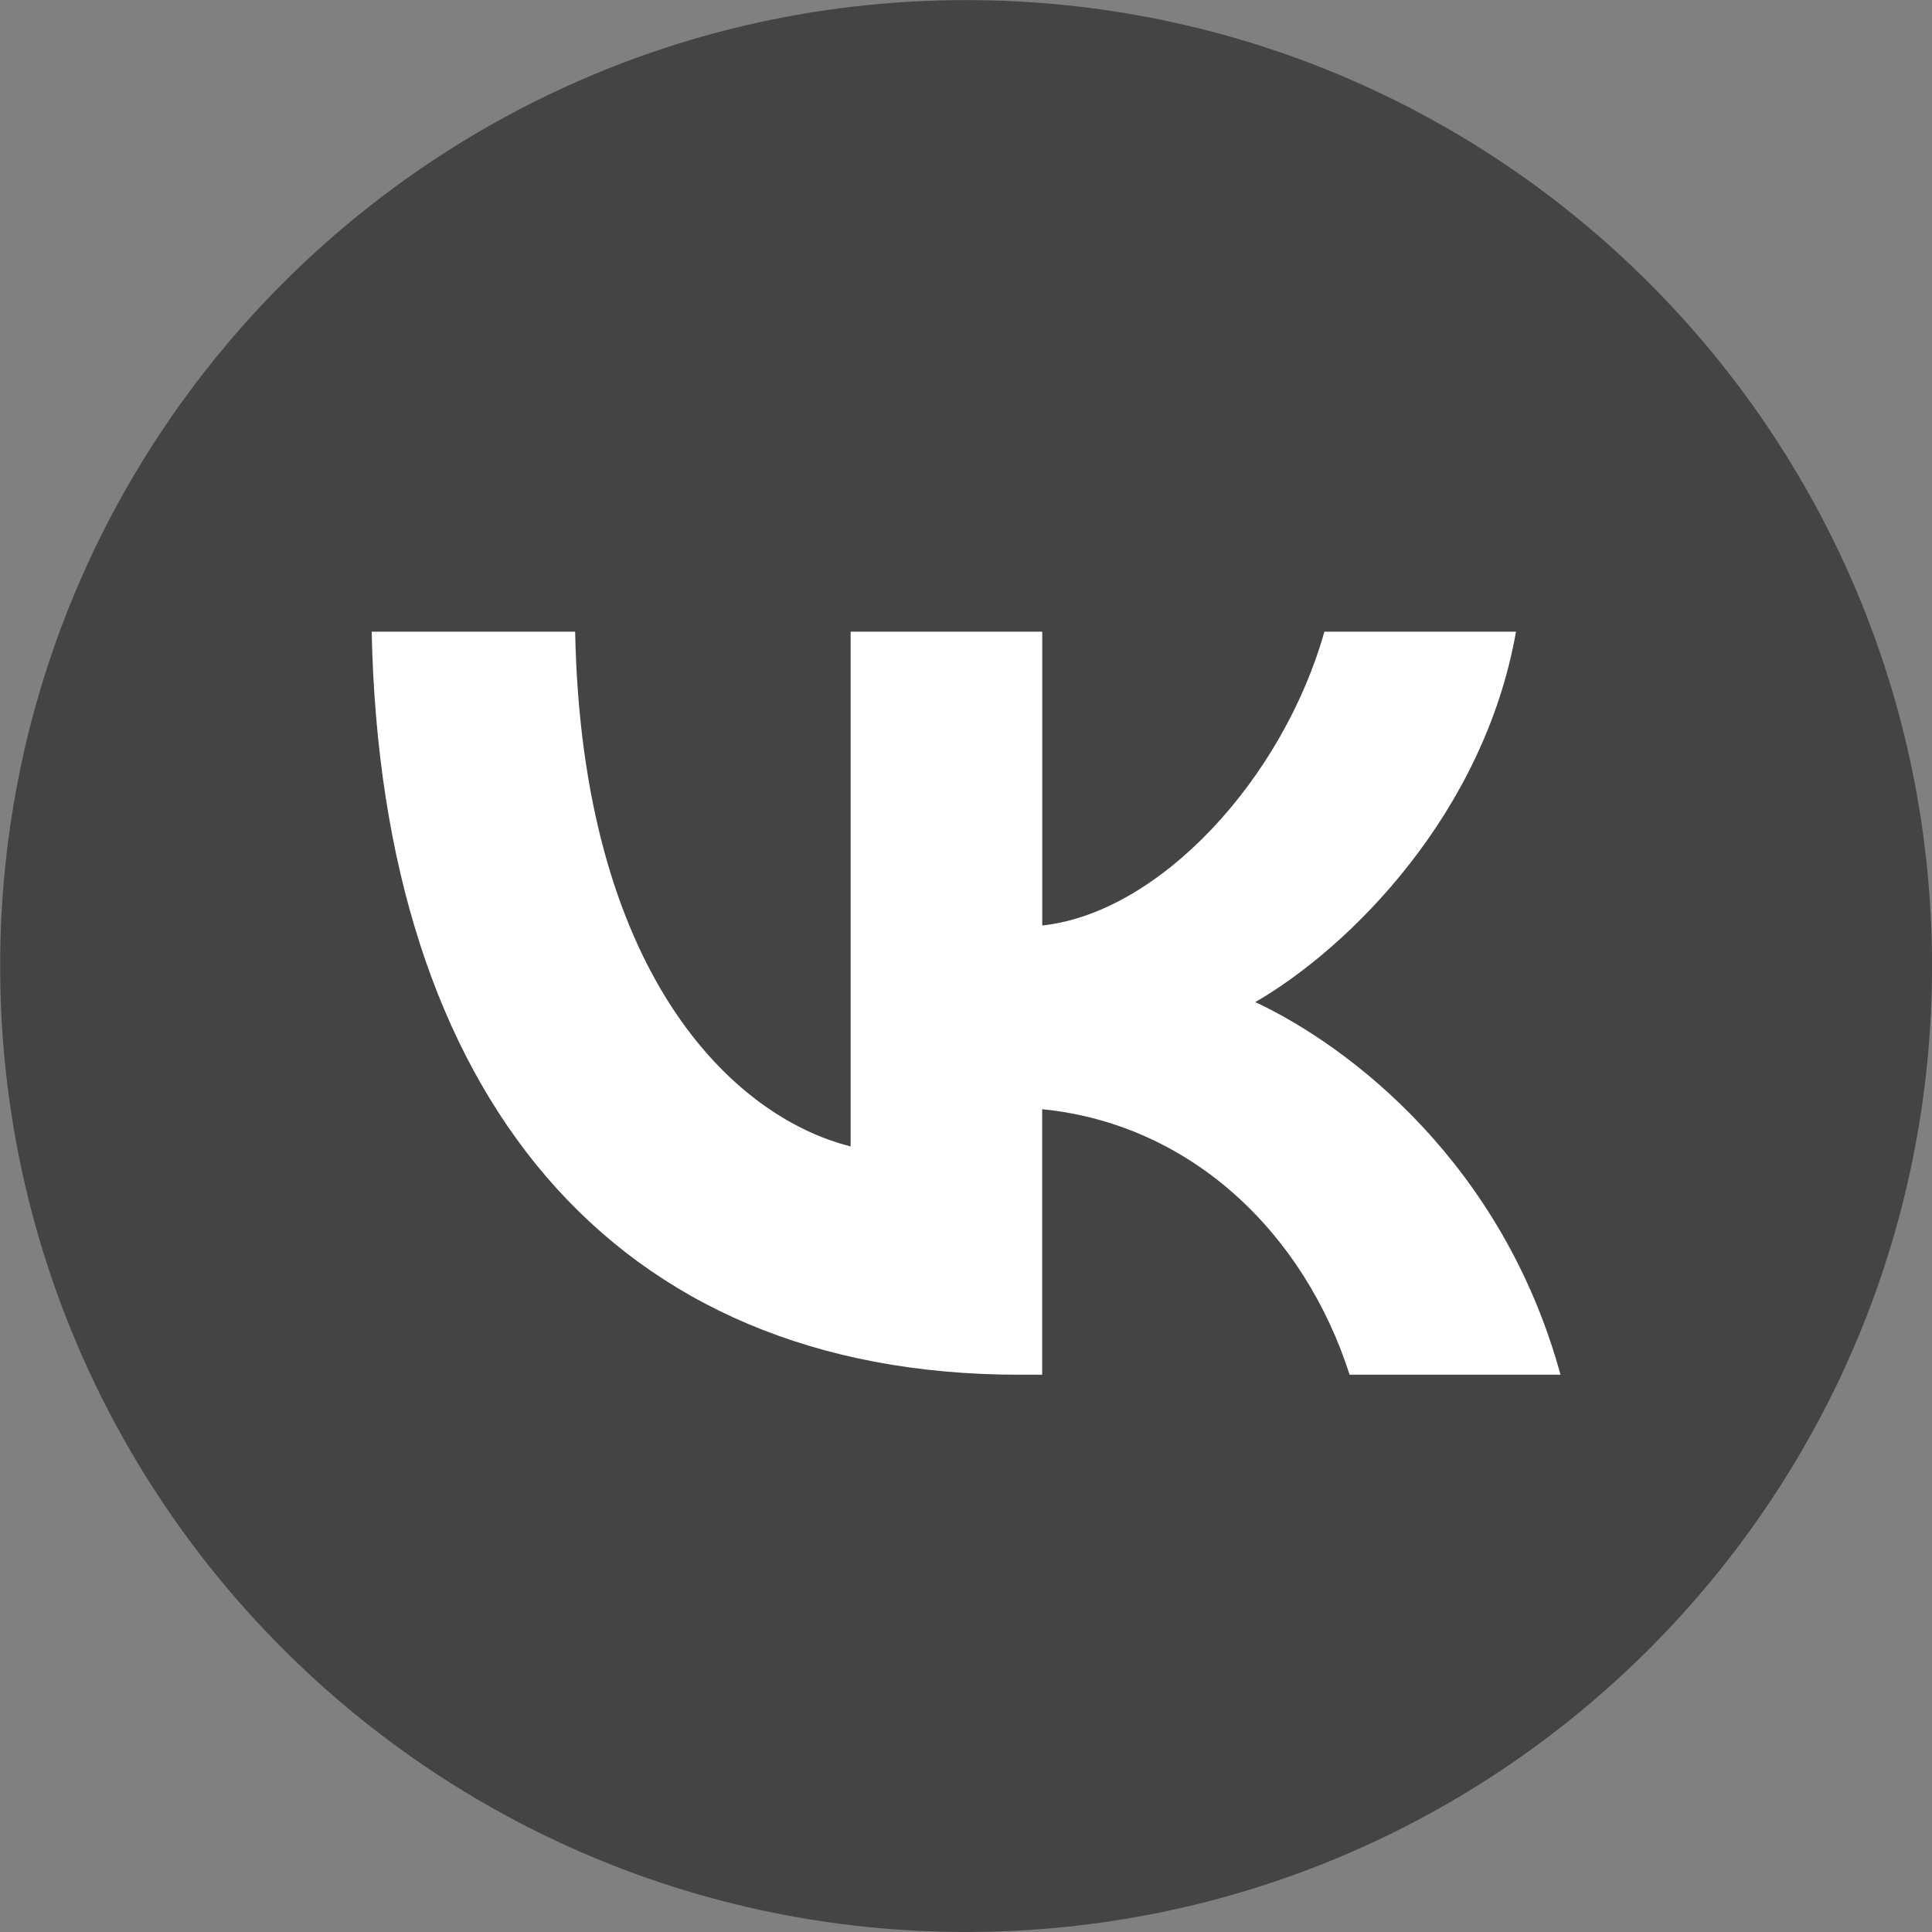 <?xml version="1.0" encoding="UTF-8" standalone="no"?>
<svg
   xmlns:dc="http://purl.org/dc/elements/1.1/"
   xmlns:cc="http://creativecommons.org/ns#"
   xmlns:rdf="http://www.w3.org/1999/02/22-rdf-syntax-ns#"
   xmlns:svg="http://www.w3.org/2000/svg"
   xmlns="http://www.w3.org/2000/svg"
   xmlns:sodipodi="http://sodipodi.sourceforge.net/DTD/sodipodi-0.dtd"
   xmlns:inkscape="http://www.inkscape.org/namespaces/inkscape"
   version="1.1"
   id="Contact_x5F_Us"
   x="0px"
   y="0px"
   viewBox="0 0 128 128"
   style="enable-background:new 0 0 128 128;"
   xml:space="preserve"
   sodipodi:docname="vk--.svg"
   inkscape:version="1.0 (4035a4fb49, 2020-05-01)"><rect x="0" y="0" width="128" height="128" fill="#808080" stroke="none"/><defs
   id="defs25">
	
	
	
	
	
</defs><sodipodi:namedview
   pagecolor="#ffffff"
   bordercolor="#666666"
   borderopacity="1"
   objecttolerance="10"
   gridtolerance="10"
   guidetolerance="10"
   inkscape:pageopacity="0"
   inkscape:pageshadow="2"
   inkscape:window-width="1920"
   inkscape:window-height="1018"
   id="namedview23"
   showgrid="false"
   inkscape:zoom="4"
   inkscape:cx="11.870839"
   inkscape:cy="59.20614"
   inkscape:window-x="-6"
   inkscape:window-y="-6"
   inkscape:window-maximized="1"
   inkscape:current-layer="Contact_x5F_Us"
   inkscape:document-rotation="0" />
<style
   type="text/css"
   id="style2">
	.st0{display:none;}
	.st1{display:none;fill:#231F20;}
	.st2{display:inline;fill:#231F20;}
	.st3{display:inline;}
</style>
<g
   id="row3">
	<path
   id="icon:5_1_"
   class="st0"
   d="M27,23.2c-6.9,0-12.5-4.3-12.5-9.5c0-5.3,5.6-9.5,12.5-9.5h77.6V0H27C17.4,0,9.7,6.1,9.7,13.7   c0,1.4,0,104.7,0,104.7c0,5.2,5.1,9.4,10.2,9.4h84.7V23.2L27,23.2z M54.6,43.4L61,62.1l-6.3,2.1l-6.3-18.7L54.6,43.4z M70.7,107.4   c-9.1-0.3-17.2-13.5-17.2-13.5S44.1,80,41.4,64C38.8,48,47,45.9,47,45.9l6.3,18.8l-3.8,1.2c0,0,1.4,6.1,3.9,12.7   c2.5,6.5,7.3,12,7.3,12l3.1-1.7l9.7,17.2L70.7,107.4z M74.5,105.4L65,88.1l5.8-3.2l9.5,17.3L74.5,105.4z M117.3,71.5H109V47.9h8.4   c0.6,0,1,0.4,1,1v21.6C118.3,71,117.9,71.5,117.3,71.5z M117.3,99.7H109V76.2h8.4c0.6,0,1,0.4,1,1v21.6   C118.3,99.3,117.9,99.7,117.3,99.7z M117.3,128H109v-23.6h8.4c0.6,0,1,0.4,1,1V127C118.3,127.6,117.9,128,117.3,128z" />
	<path
   id="icon:4_2_"
   class="st0"
   d="M0,59.9L21.4,74l12,35.9l18.8-17.6l19.7,14.6L128,18.1L0,59.9z M36.6,97.5L29,75l91.9-50.6   L36.6,97.5z" />
	<path
   id="icon:3_2_"
   class="st0"
   d="M74.9,35.9c18.8,9.1-12.5,60.9-10,67.7c2.6,6.8,10.4-4.1,16.6-9.8c4.5-4.1,7.1,1.4,2.4,10.4   c-5.5,10.7-26.9,30.5-40.1,21.6c-22.4-14.9,17.1-66.7,13.7-72.9c-3.9-7-19.6,17.4-25,12.8S56.1,26.8,74.9,35.9z M82.3,27.9   c7.7,0,13.9-6.2,13.9-13.9S90,0,82.3,0S68.3,6.2,68.3,13.9S74.6,27.9,82.3,27.9z" />
	<path
   id="icon:2_2_"
   class="st1"
   d="M0,9.1v109.8h128V9.1H0z M121.9,112.8H6.1V32.5h115.7V112.8z M111.6,57.1H15.3V40.7h96.3V57.1z    M19.4,53h88.1v-8.2H19.4V53z M111.6,94H15.3V65.3h96.3V94z M19.4,90.1h88.1V69.3H19.4V90.1z M78.8,100.2v8.2h30.7v-8.2H78.8z" />
	<path
   id="icon:1_2_"
   class="st1"
   d="M39.4,37.5C17.6,37.5,0,55.1,0,76.8c0,9.9,3.7,19,9.7,25.9l-4.3,23l18.7-12.6   c4.7,2,9.8,3,15.3,3c21.7,0,39.3-17.6,39.3-39.4C78.7,55.1,61.1,37.5,39.4,37.5z M21.9,82.4c-3.7,0-6.7-3-6.7-6.7s3-6.7,6.7-6.7   s6.7,3,6.7,6.7S25.6,82.4,21.9,82.4z M39,82.4c-3.7,0-6.7-3-6.7-6.7s3-6.7,6.7-6.7s6.7,3,6.7,6.7S42.7,82.4,39,82.4z M56.2,82.4   c-3.7,0-6.7-3-6.7-6.7s3-6.7,6.7-6.7c3.7,0,6.7,3,6.7,6.7S59.8,82.4,56.2,82.4z M116,83l5.3,28.5L98.2,95.8   c-5.8,2.4-12.2,3.8-18.9,3.8c-1.5,0-2.9-0.1-4.4-0.2c4.2-6.5,6.6-14.3,6.6-22.6c0-23.3-18.9-42.2-42.2-42.2c-2.1,0-4.1,0.2-6.1,0.4   C39.9,16,58,2.2,79.3,2.2C106.2,2.2,128,24,128,50.9C128,63.2,123.5,74.4,116,83z" />
</g>
<g
   id="row2"
   class="st0">
	<path
   id="icon:5_2_"
   class="st2"
   d="M128,87.4H53.9V40.6H128V87.4z M57.7,83.6h66.4V46.3L90.9,70.9L57.7,46.3V83.6z M61.6,44.4   l29.3,21.7l29.3-21.7H61.6z M46.3,79.3H0v-3.8h46.3V79.3z M46.3,67.5H10.7v-3.8h35.6V67.5z M46.3,56.5H22.6v-3.8h23.7V56.5z" />
	<path
   id="icon:4_1_"
   class="st3"
   d="M8.9,97.5l19.7,19.7L0,126.1L8.9,97.5z M124.2,16.3c0-3.7-1.4-7.4-4.2-10.2   c-5.6-5.6-14.7-5.6-20.3,0l-9.4,9.4l20.3,20.3l9.4-9.4C122.8,23.6,124.2,20,124.2,16.3z M12,93.7l20.3,20.3L105.4,41L85.1,20.7   L12,93.7z M128,40.1l-5.2-5.2L83.8,74l5.2,5.2L128,40.1z" />
	<path
   id="icon:3"
   class="st3"
   d="M121,31.9c3.8,6.5,5.7,13.8,5.7,21.7c0,8.4-2.1,17.1-6.3,26.2c-3,6.5-8,11.8-14.9,15.9   c-6,3.5-11.9,5.3-17.8,5.3c-1.8,0-3.5-0.2-4.9-0.6c-4.3-1.2-6.2-4.6-5.7-10.4c-5.2,5.4-11.9,8-20,8c-7.8,0-14.2-2.9-19-8.6   c-4.6-5.3-6.9-12.1-6.9-20.2c0-2.3,0.2-4.8,0.6-7.2c1.6-8.7,5.2-15.7,11-20.9c4.8-4.4,10.4-7,16.6-7.6c5.1-0.5,10.1,0.5,15,3.1   c4.9,2.6,8.1,6.4,9.7,11.4L86.5,35h13.3l-8.4,46.8C91,84,91.1,86,91.8,87.7c0.9,2.1,2.4,3.1,4.5,3.1c4.1,0,8.4-2.5,12.8-7.6   c6.5-7.4,9.7-16.5,9.7-27.2c0-6.3-1.4-12.1-4.3-17.6c-4.8-9.3-11.6-16.6-20.4-21.9c-8.8-5.3-18.4-8-28.8-8   C50,8.4,37,13.8,26.2,24.7C15.4,35.5,10,48.6,10,64c0,15.4,5.4,28.5,16.2,39.3c10.8,10.8,23.9,16.2,39.1,16.2   c14.9,0,27.3-3.7,37.2-11.2l6.8,5.5c-11.6,9.4-26.3,14.1-44,14.1c-17.6,0-32.7-6.3-45.2-18.8C7.6,96.7,1.4,81.6,1.4,64   c0-17.9,6.3-33,18.8-45.4S47.8,0,65.4,0C77,0,87.7,2.7,97.7,8c10.4,5.7,18.1,13.4,22.9,23.1C120.6,31.3,120.7,31.5,121,31.9z    M81,68.1c0.3-1.7,0.4-3.3,0.4-4.7c0-5.5-1.2-9.7-3.7-12.5c-3.2-3.9-7.6-5.9-13-5.9c-4.5,0-8.6,1.5-12.1,4.5   c-4,3.5-6.5,8.4-7.4,14.5c-0.3,1.6-0.4,3.1-0.4,4.5c0,5,1.4,9.1,4.3,12.5c3.4,3.9,7.7,5.9,13,5.9c4.8,0,8.9-1.7,12.4-5.1   C77.9,78.4,80.1,73.9,81,68.1z" />
	<path
   id="icon:2_1_"
   class="st3"
   d="M126.5,26.2c-0.9-1.9-2.1-3.7-3.6-5.2c-1.7-1.7-2.3-2-6.1-3.9c-2.9-1.5-70.6,6.5-72.7,6.5   c-0.3,0-0.6,0-0.9,0C33,24.1,25,32.5,25,42.8v40c-3.9,1.4-8.7,3-13.2,4.6c-10.5,3.7-17.7,12.5-5,20.7c5.2,3.3,11.7,3.6,19.1,2.1   c9.7-3.5,37.5-14.1,37.5-14.1l15.6-5V104l5.5,3l10.8-5V85.8L128,75.3v-42C128,30.8,127.5,28.4,126.5,26.2z M59.5,94.1L28.8,81.5   V42.8c0-8.2,6.4-14.9,14.6-15.3c0.2,0,0.5,0,0.7,0c4.1,0,7.9,1.6,10.9,4.5c2.9,2.9,4.5,6.8,4.5,10.8V94.1z" />
	<path
   id="icon:1_1_"
   class="st3"
   d="M64,0C28.7,0,0,28.7,0,64c0,35.3,28.7,64,64,64s64-28.7,64-64C128,28.7,99.3,0,64,0z    M66.8,118.7v-13.8h-5.6v13.8C33,117.2,10.4,94.4,9.3,66.2h13.2v-5.6H9.4c1.7-27.7,24.1-49.9,51.8-51.3v12.6h5.6V9.3   c27.8,1.4,50.1,23.6,51.8,51.3h-13.2v5.6h13.2C117.6,94.4,95,117.2,66.8,118.7z M34.4,76.1c1.2-2.8,4-5.8,8.3-8.9   c3.8-2.7,6.3-4.7,7.4-5.9c1.7-1.8,2.6-3.8,2.6-6c0-1.8-0.5-3.3-1.5-4.4c-1-1.2-2.4-1.8-4.2-1.8c-2.5,0-4.2,0.9-5.1,2.8   c-0.5,1.1-0.8,2.8-0.9,5.2h-8c0.1-3.6,0.8-6.5,1.9-8.7c2.2-4.2,6.1-6.3,11.8-6.3c4.4,0,8,1.2,10.6,3.7c2.6,2.5,3.9,5.7,3.9,9.8   c0,3.1-0.9,5.9-2.8,8.3c-1.2,1.6-3.2,3.4-6,5.4l-3.3,2.3c-2.1,1.5-3.5,2.5-4.3,3.2c-0.8,0.7-1.4,1.4-1.9,2.3h18.3v7.3H32.5   C32.5,81.4,33.2,78.6,34.4,76.1z M94.7,75.4h-4.8v9h-8.1v-9H65.2v-7.2l15.4-25.5h9.3v26.3h4.8V75.4z M81.8,68.9V50.8L71.3,68.9   H81.8z" />
</g>

<path
   style="display:none;fill:#ffffff;fill-opacity:1;stroke-width:0.769"
   inkscape:connector-curvature="0"
   d="M 69.182,10.056 23.528,25.873 c -3.199,1.108 -4.861,4.534 -3.753,7.733 l 27.756,80.111 c 1.385,3.998 5.692,6.089 9.69,4.703 l 42.745,-14.81 c 3.998,-1.385 6.089,-5.692 4.703,-9.69 L 76.914,13.809 C 75.806,10.61 72.308,8.973 69.182,10.056 Z M 28.363,33.48 70.454,18.897 85.641,62.733 43.55,77.316 Z m 37.359,71.166 -12.94,4.483 -1.99,-5.743 12.94,-4.483 z m -2.997,-8.651 -12.94,4.483 -1.99,-5.743 12.94,-4.483 z m -2.997,-8.651 -12.94,4.483 -1.99,-5.743 12.94,-4.483 z m 22.206,11.685 -13.013,4.508 -1.99,-5.743 12.94,-4.483 1.99,5.743 z m -2.997,-8.651 -13.013,4.508 -1.99,-5.743 12.94,-4.483 1.99,5.743 z M 75.938,81.728 62.925,86.237 60.936,80.494 73.876,76.01 75.865,81.753 Z M 97.708,93.564 84.768,98.048 82.778,92.305 95.718,87.821 Z M 94.71,84.913 81.77,89.397 79.781,83.654 92.721,79.17 Z M 91.713,76.263 78.773,80.746 76.783,75.003 89.723,70.52 Z"
   class="st1"
   id="icon:4" /><path
   style="display:none;fill:#ffffff;fill-opacity:1;stroke-width:0.769"
   inkscape:connector-curvature="0"
   d="m 77.479,51.394 -3.4,-9.814 -8.505,2.947 3.627,10.468 -16.575,5.743 -3.627,-10.468 -8.505,2.947 3.325,9.596 L 31.347,94.735 105.279,69.12 Z M 66.905,77.041 c -6.688,2.317 -13.125,1.128 -14.435,-2.652 -1.31,-3.78 3.012,-8.697 9.7,-11.014 6.688,-2.317 13.125,-1.128 14.435,2.652 1.382,3.755 -3.012,8.697 -9.7,11.014 z M 108.16,72.03 112.618,84.897 35.487,111.621 31.029,98.753 Z M 37.868,55.51 10.534,64.98 7.511,56.256 C 6.504,53.349 21.393,40.862 50.763,30.686 80.132,20.511 99.555,21.109 100.563,24.017 l 3.022,8.724 -26.025,9.017 -0.604,-1.745 c -0.68,-1.963 -2.808,-2.935 -4.698,-2.28 0,0 -6.73,0.785 -17.708,4.588 -10.977,3.803 -15.006,6.746 -15.006,6.746 -1.963,0.68 -2.935,2.808 -2.28,4.698 z m 2.368,6.833 -27.334,9.47 -1.813,-5.234 27.334,-9.47 z M 106.028,39.792 80.003,48.809 78.19,43.575 104.215,34.558 Z"
   class="st0"
   id="icon:3_1_" /><path
   style="display:none;fill:#ffffff;fill-opacity:1;stroke-width:0.769"
   inkscape:connector-curvature="0"
   d="m 102.982,35.23 7.657,22.1 c 0.73,2.108 0.052,4.379 -1.561,5.833 v 0 c 0.667,15.321 -7.36,29.989 -20.797,37.739 0.627,3.691 -1.519,7.366 -5.154,8.625 -4.071,1.41 -8.476,-0.727 -9.886,-4.798 -1.41,-4.071 0.727,-8.476 4.798,-9.886 3.126,-1.083 6.496,-0.052 8.543,2.332 11.647,-6.804 18.604,-19.392 18.471,-32.699 -2.022,-0.195 -3.789,-1.537 -4.495,-3.572 L 94.262,42.729 C 90.932,34.763 85.019,28.507 77.893,24.625 L 75.789,27.715 C 67.577,22.581 57.636,21.384 48.476,24.557 39.317,27.731 32.222,34.749 28.972,43.936 l -3.543,-1.296 c -2.769,6.578 -3.704,13.985 -2.376,21.342 l 7.304,21.082 c 0.957,2.762 -0.563,5.895 -3.326,6.852 -2.762,0.957 -5.87,-0.49 -6.852,-3.326 L 12.548,66.562 c -0.957,-2.762 0.563,-5.895 3.326,-6.852 0.872,-0.302 1.675,-0.336 2.528,-0.224 -1.04,-18.041 9.925,-35.275 27.809,-41.471 17.883,-6.196 37.258,0.608 47.555,15.523 0.649,-0.713 1.42,-1.306 2.365,-1.634 1.381,-0.479 2.891,-0.35 4.164,0.267 1.175,0.57 2.21,1.677 2.688,3.058 z"
   class="st1"
   id="icon:2" /><path
   style="display:none;fill:#ffffff;fill-opacity:1;stroke-width:0.769"
   inkscape:connector-curvature="0"
   d="M 48.12,68.649 25.848,109.179 6.025,51.967 Z M 66.429,75.903 52.373,70.351 30.054,110.979 117.798,80.578 74.565,62.255 Z M 96.059,17.598 8.314,47.999 64.464,70.233 Z M 76.952,58.334 118.571,75.995 99.454,20.819 Z"
   class="st1"
   id="icon:1" /><g
   style="stroke:#ffffff;stroke-opacity:1"
   id="Design_1_-0"
   transform="matrix(1.183,0,0,1.183,-17.799,-18.861)">
</g><g
   id="g898"><path
     id="path2-6"
     d="m 64.006,0.006 c -35.343,0 -63.996,28.653 -63.996,63.996 0,35.343 28.653,63.996 63.996,63.996 35.343,0 63.996,-28.653 63.996,-63.996 0,-35.343 -28.653,-63.996 -63.996,-63.996 z"
     style="fill:#444444;fill-opacity:1;stroke-width:2.461"
     sodipodi:nodetypes="sssss" /><path
     d="m 24.625,41.852 c 0.64,30.746 15.989,49.227 42.896,49.227 h 1.525 V 73.488 c 9.89,0.985 17.369,8.227 20.369,17.59 h 13.973 C 99.551,77.083 89.464,69.347 83.168,66.391 89.467,62.743 98.323,53.875 100.438,41.852 H 87.744 C 84.99,51.608 76.824,60.48 69.051,61.316 V 41.852 H 56.357 v 34.1 C 48.486,73.98 38.549,64.419 38.105,41.852 Z"
     style="fill:#ffffff;stroke-width:1.007"
     id="rect858-9" /></g></svg>
